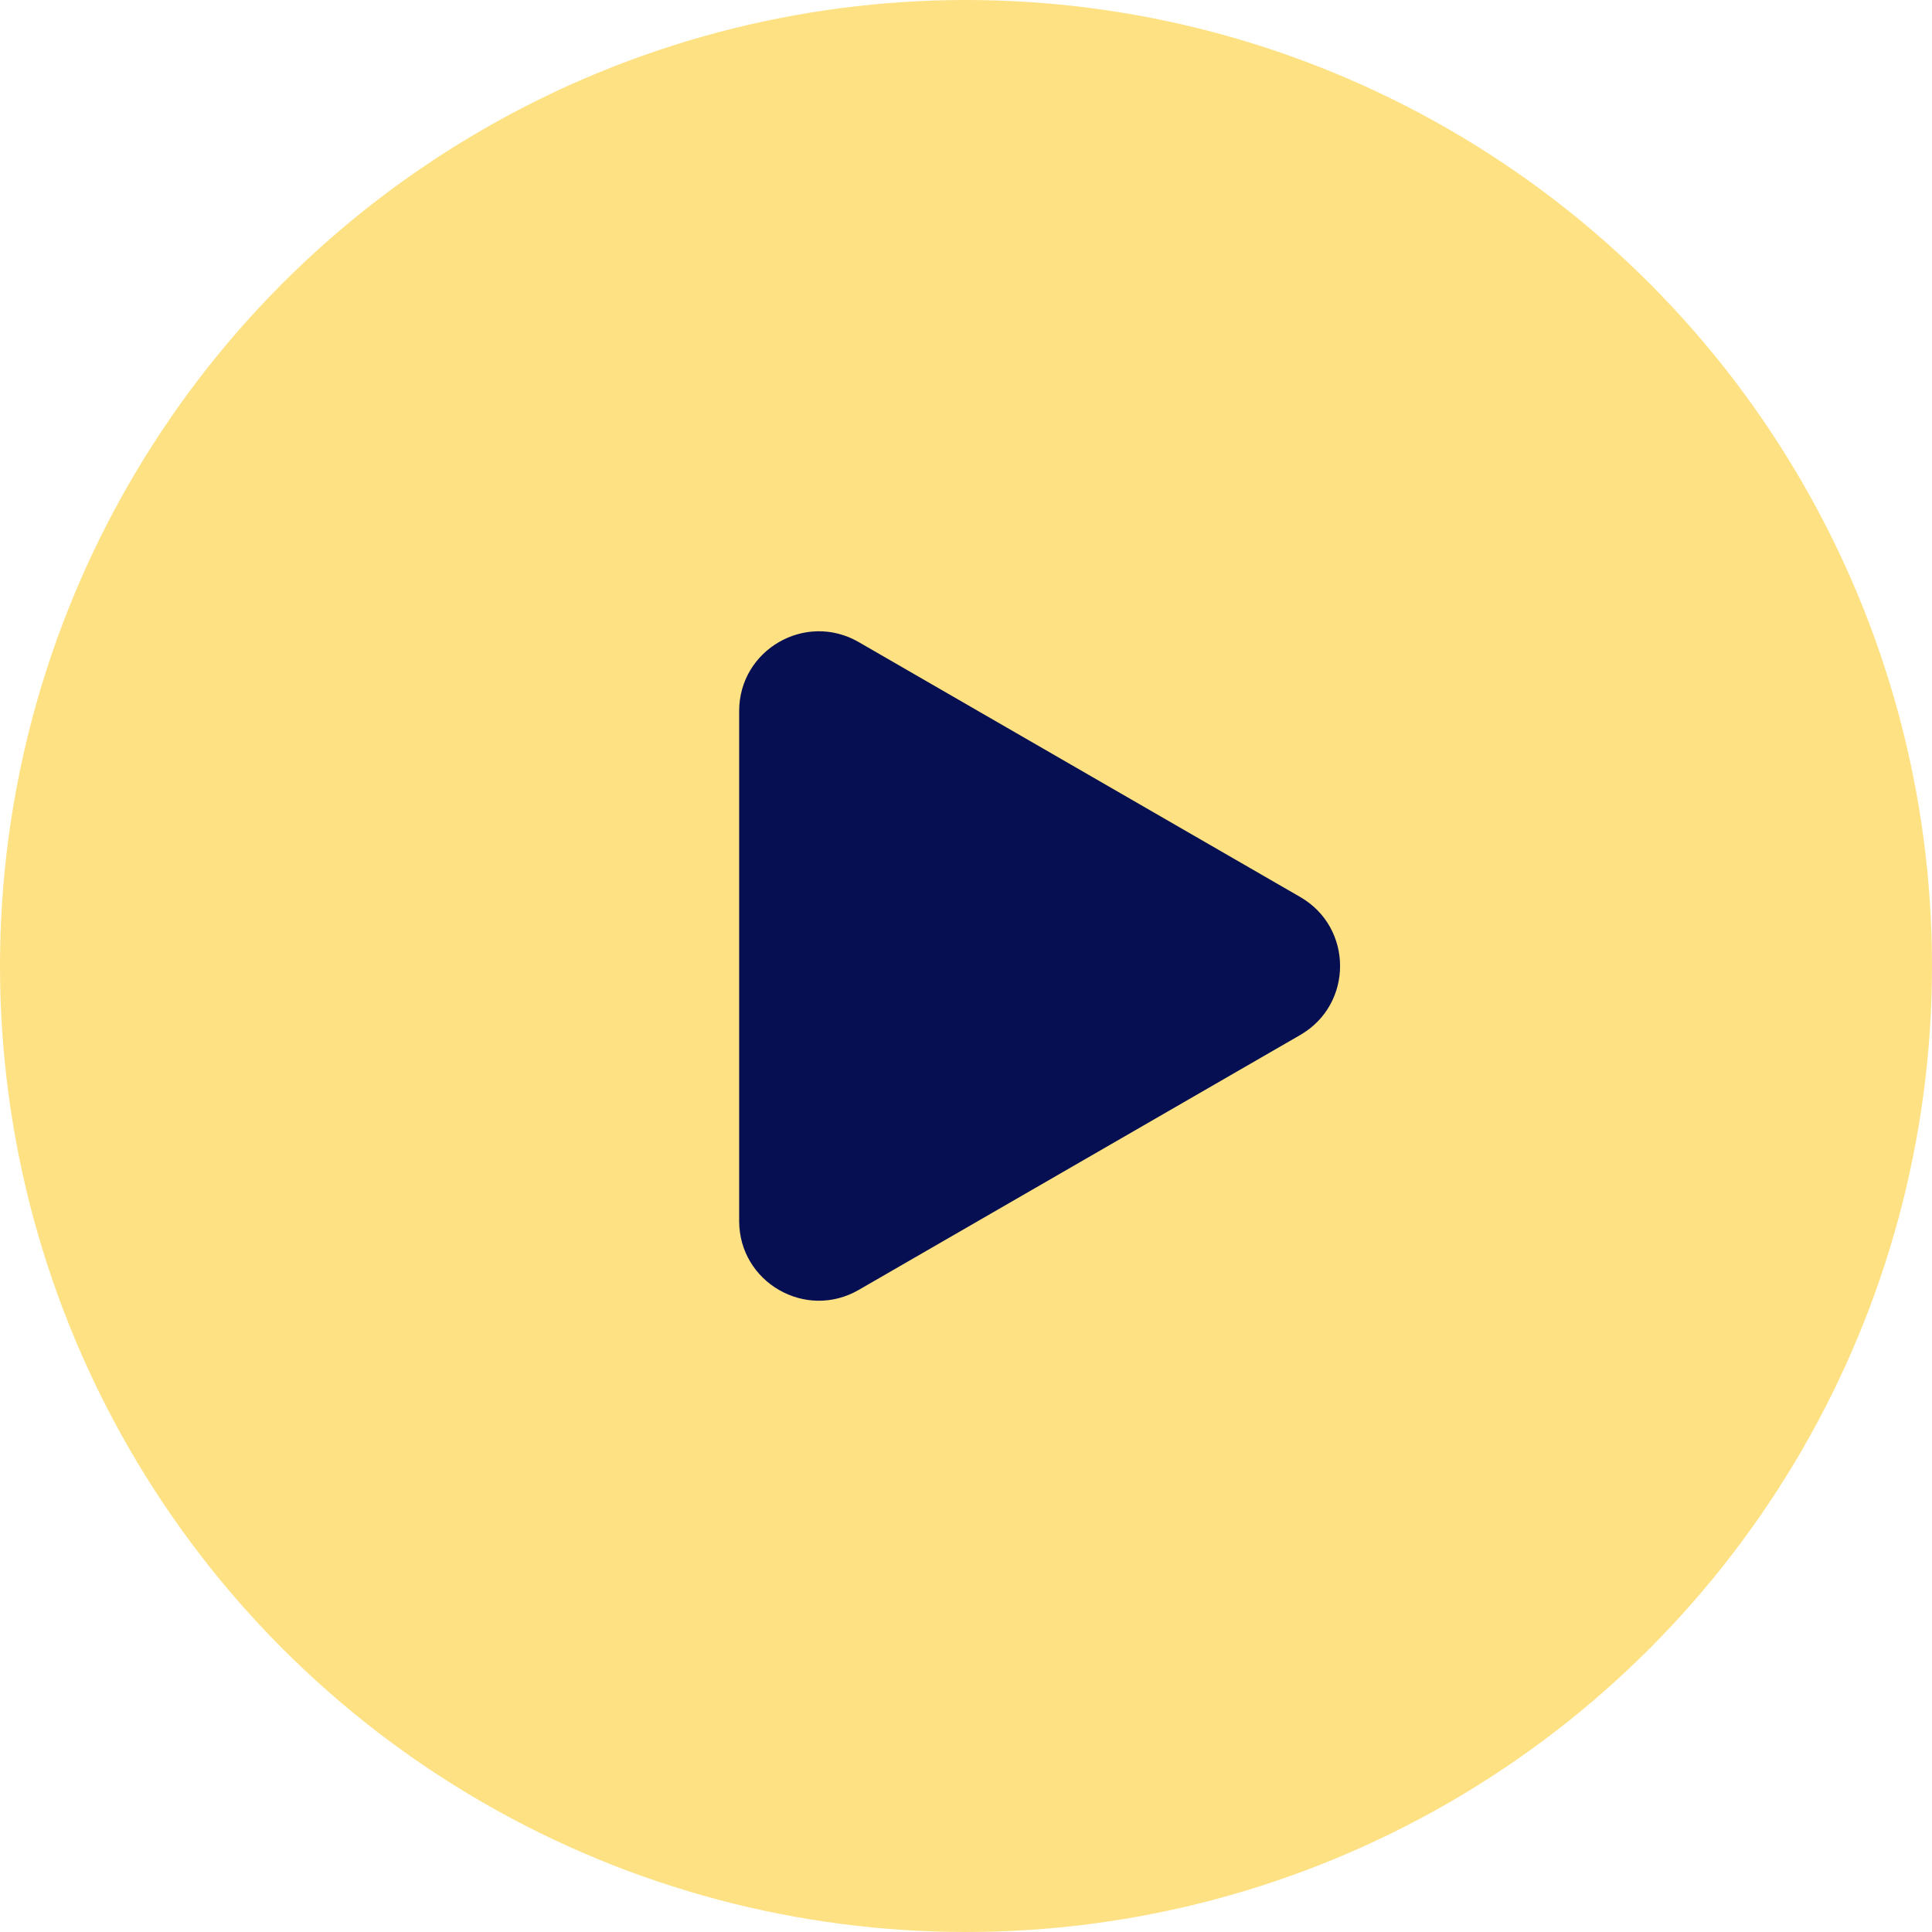 <?xml version="1.0" encoding="UTF-8"?> <svg xmlns="http://www.w3.org/2000/svg" width="97" height="97" viewBox="0 0 97 97" fill="none"><circle cx="48.5" cy="48.5" r="48.5" fill="#FDE183"></circle><path d="M65.281 45.036C67.948 46.575 67.948 50.425 65.281 51.964L43.111 64.764C40.444 66.304 37.111 64.379 37.111 61.3L37.111 35.7C37.111 32.621 40.444 30.696 43.111 32.236L65.281 45.036Z" fill="#060F51"></path></svg> 